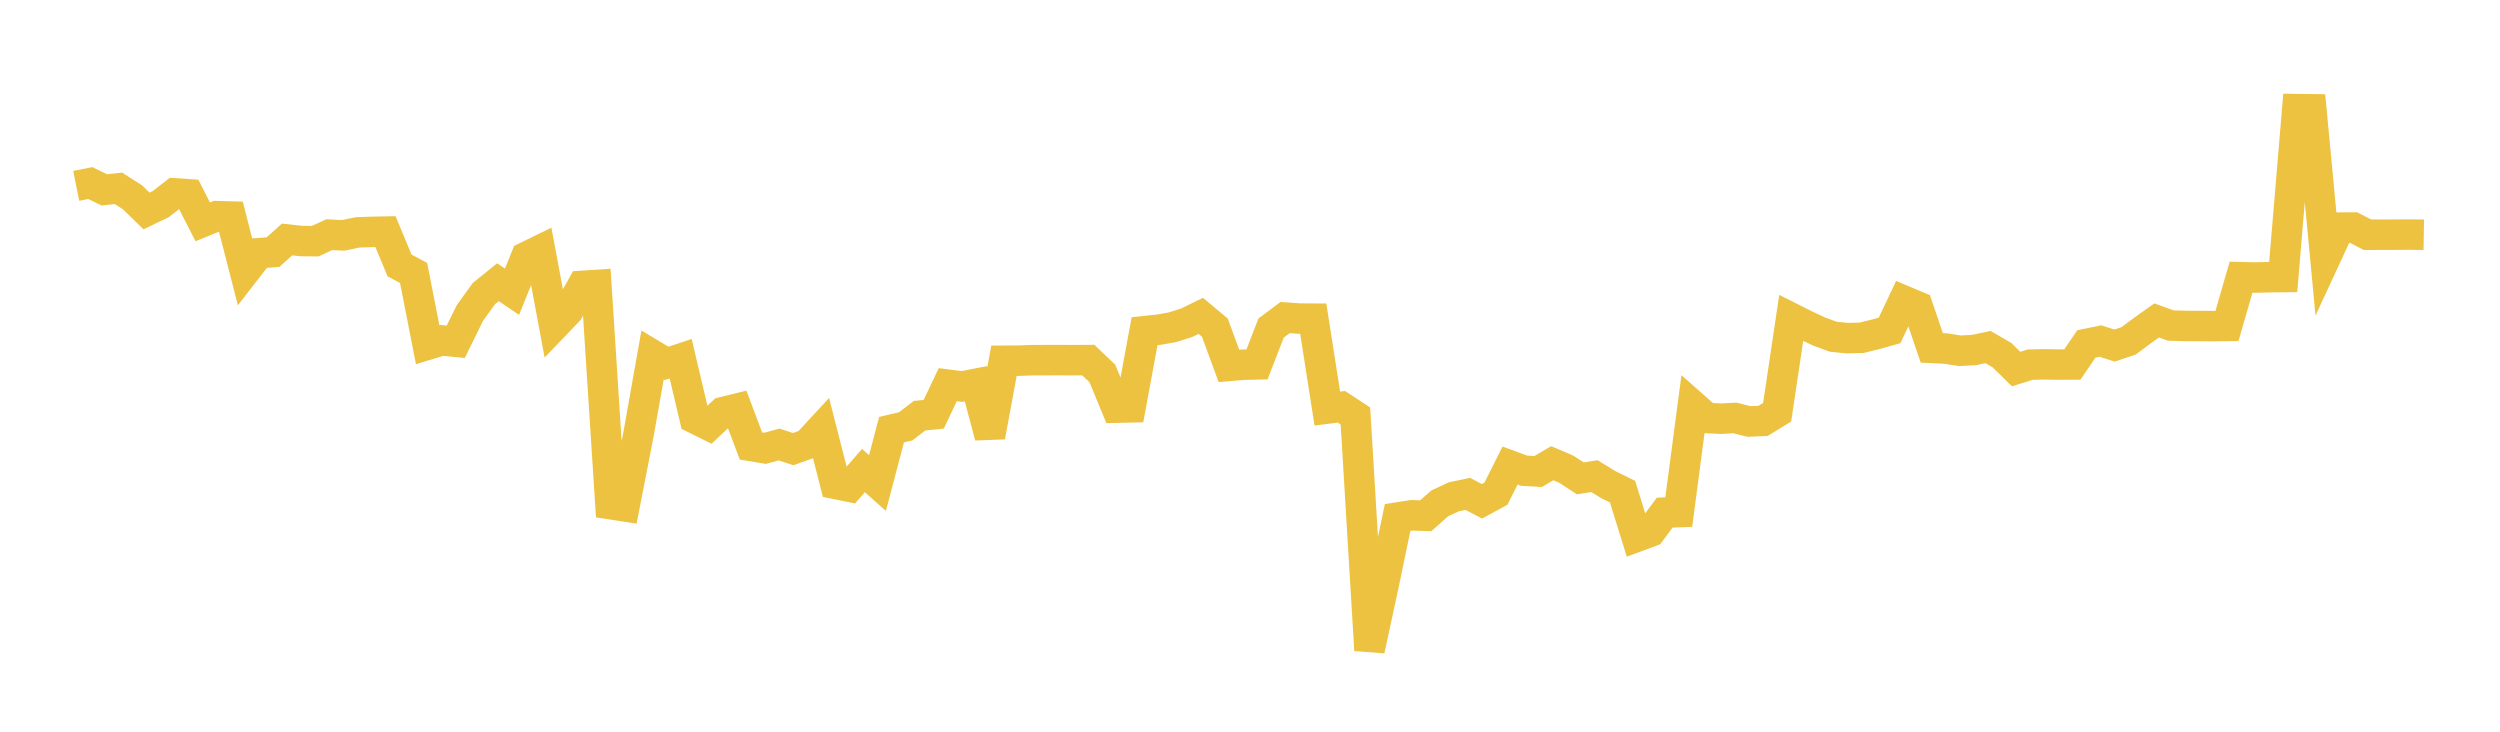 <svg width="164" height="48" xmlns="http://www.w3.org/2000/svg" xmlns:xlink="http://www.w3.org/1999/xlink"><path fill="none" stroke="rgb(237,194,64)" stroke-width="2" d="M5,12.193L5.922,12.009L6.844,12.455L7.766,12.354L8.689,12.94L9.611,13.84L10.533,13.398L11.455,12.684L12.377,12.746L13.299,14.553L14.222,14.178L15.144,14.205L16.066,17.8L16.988,16.609L17.91,16.539L18.832,15.711L19.754,15.811L20.677,15.82L21.599,15.395L22.521,15.44L23.443,15.245L24.365,15.212L25.287,15.194L26.21,17.412L27.132,17.905L28.054,22.612L28.976,22.332L29.898,22.421L30.82,20.542L31.743,19.26L32.665,18.514L33.587,19.136L34.509,16.861L35.431,16.411L36.353,21.358L37.275,20.396L38.198,18.753L39.12,18.692L40.042,33.074L40.964,33.215L41.886,28.489L42.808,23.284L43.731,23.838L44.653,23.531L45.575,27.448L46.497,27.905L47.419,27.036L48.341,26.81L49.263,29.256L50.186,29.41L51.108,29.159L52.03,29.462L52.952,29.133L53.874,28.135L54.796,31.743L55.719,31.931L56.641,30.869L57.563,31.688L58.485,28.187L59.407,27.97L60.329,27.267L61.251,27.178L62.174,25.234L63.096,25.354L64.018,25.177L64.94,28.641L65.862,23.665L66.784,23.663L67.707,23.627L68.629,23.625L69.551,23.623L70.473,23.628L71.395,23.622L72.317,24.501L73.24,26.742L74.162,26.722L75.084,21.725L76.006,21.627L76.928,21.465L77.85,21.17L78.772,20.72L79.695,21.492L80.617,24.003L81.539,23.925L82.461,23.904L83.383,21.519L84.305,20.832L85.228,20.898L86.15,20.904L87.072,26.802L87.994,26.686L88.916,27.29L89.838,42.65L90.76,38.382L91.683,33.949L92.605,33.803L93.527,33.835L94.449,33.019L95.371,32.591L96.293,32.4L97.216,32.884L98.138,32.381L99.06,30.54L99.982,30.879L100.904,30.931L101.826,30.386L102.749,30.78L103.671,31.381L104.593,31.234L105.515,31.799L106.437,32.25L107.359,35.214L108.281,34.872L109.204,33.629L110.126,33.594L111.048,26.605L111.97,27.421L112.892,27.467L113.814,27.419L114.737,27.65L115.659,27.61L116.581,27.044L117.503,20.859L118.425,21.323L119.347,21.754L120.269,22.091L121.192,22.182L122.114,22.159L123.036,21.934L123.958,21.673L124.88,19.722L125.802,20.109L126.725,22.822L127.647,22.866L128.569,23.011L129.491,22.961L130.413,22.768L131.335,23.302L132.257,24.209L133.18,23.921L134.102,23.9L135.024,23.917L135.946,23.911L136.868,22.561L137.79,22.373L138.713,22.669L139.635,22.359L140.557,21.675L141.479,21.021L142.401,21.354L143.323,21.381L144.246,21.387L145.168,21.393L146.09,21.381L147.012,18.184L147.934,18.207L148.856,18.184L149.778,18.174L150.701,7.158L151.623,7.17L152.545,16.925L153.467,14.932L154.389,14.926L155.311,15.4L156.234,15.396L157.156,15.394L158.078,15.387L159,15.401"></path></svg>
